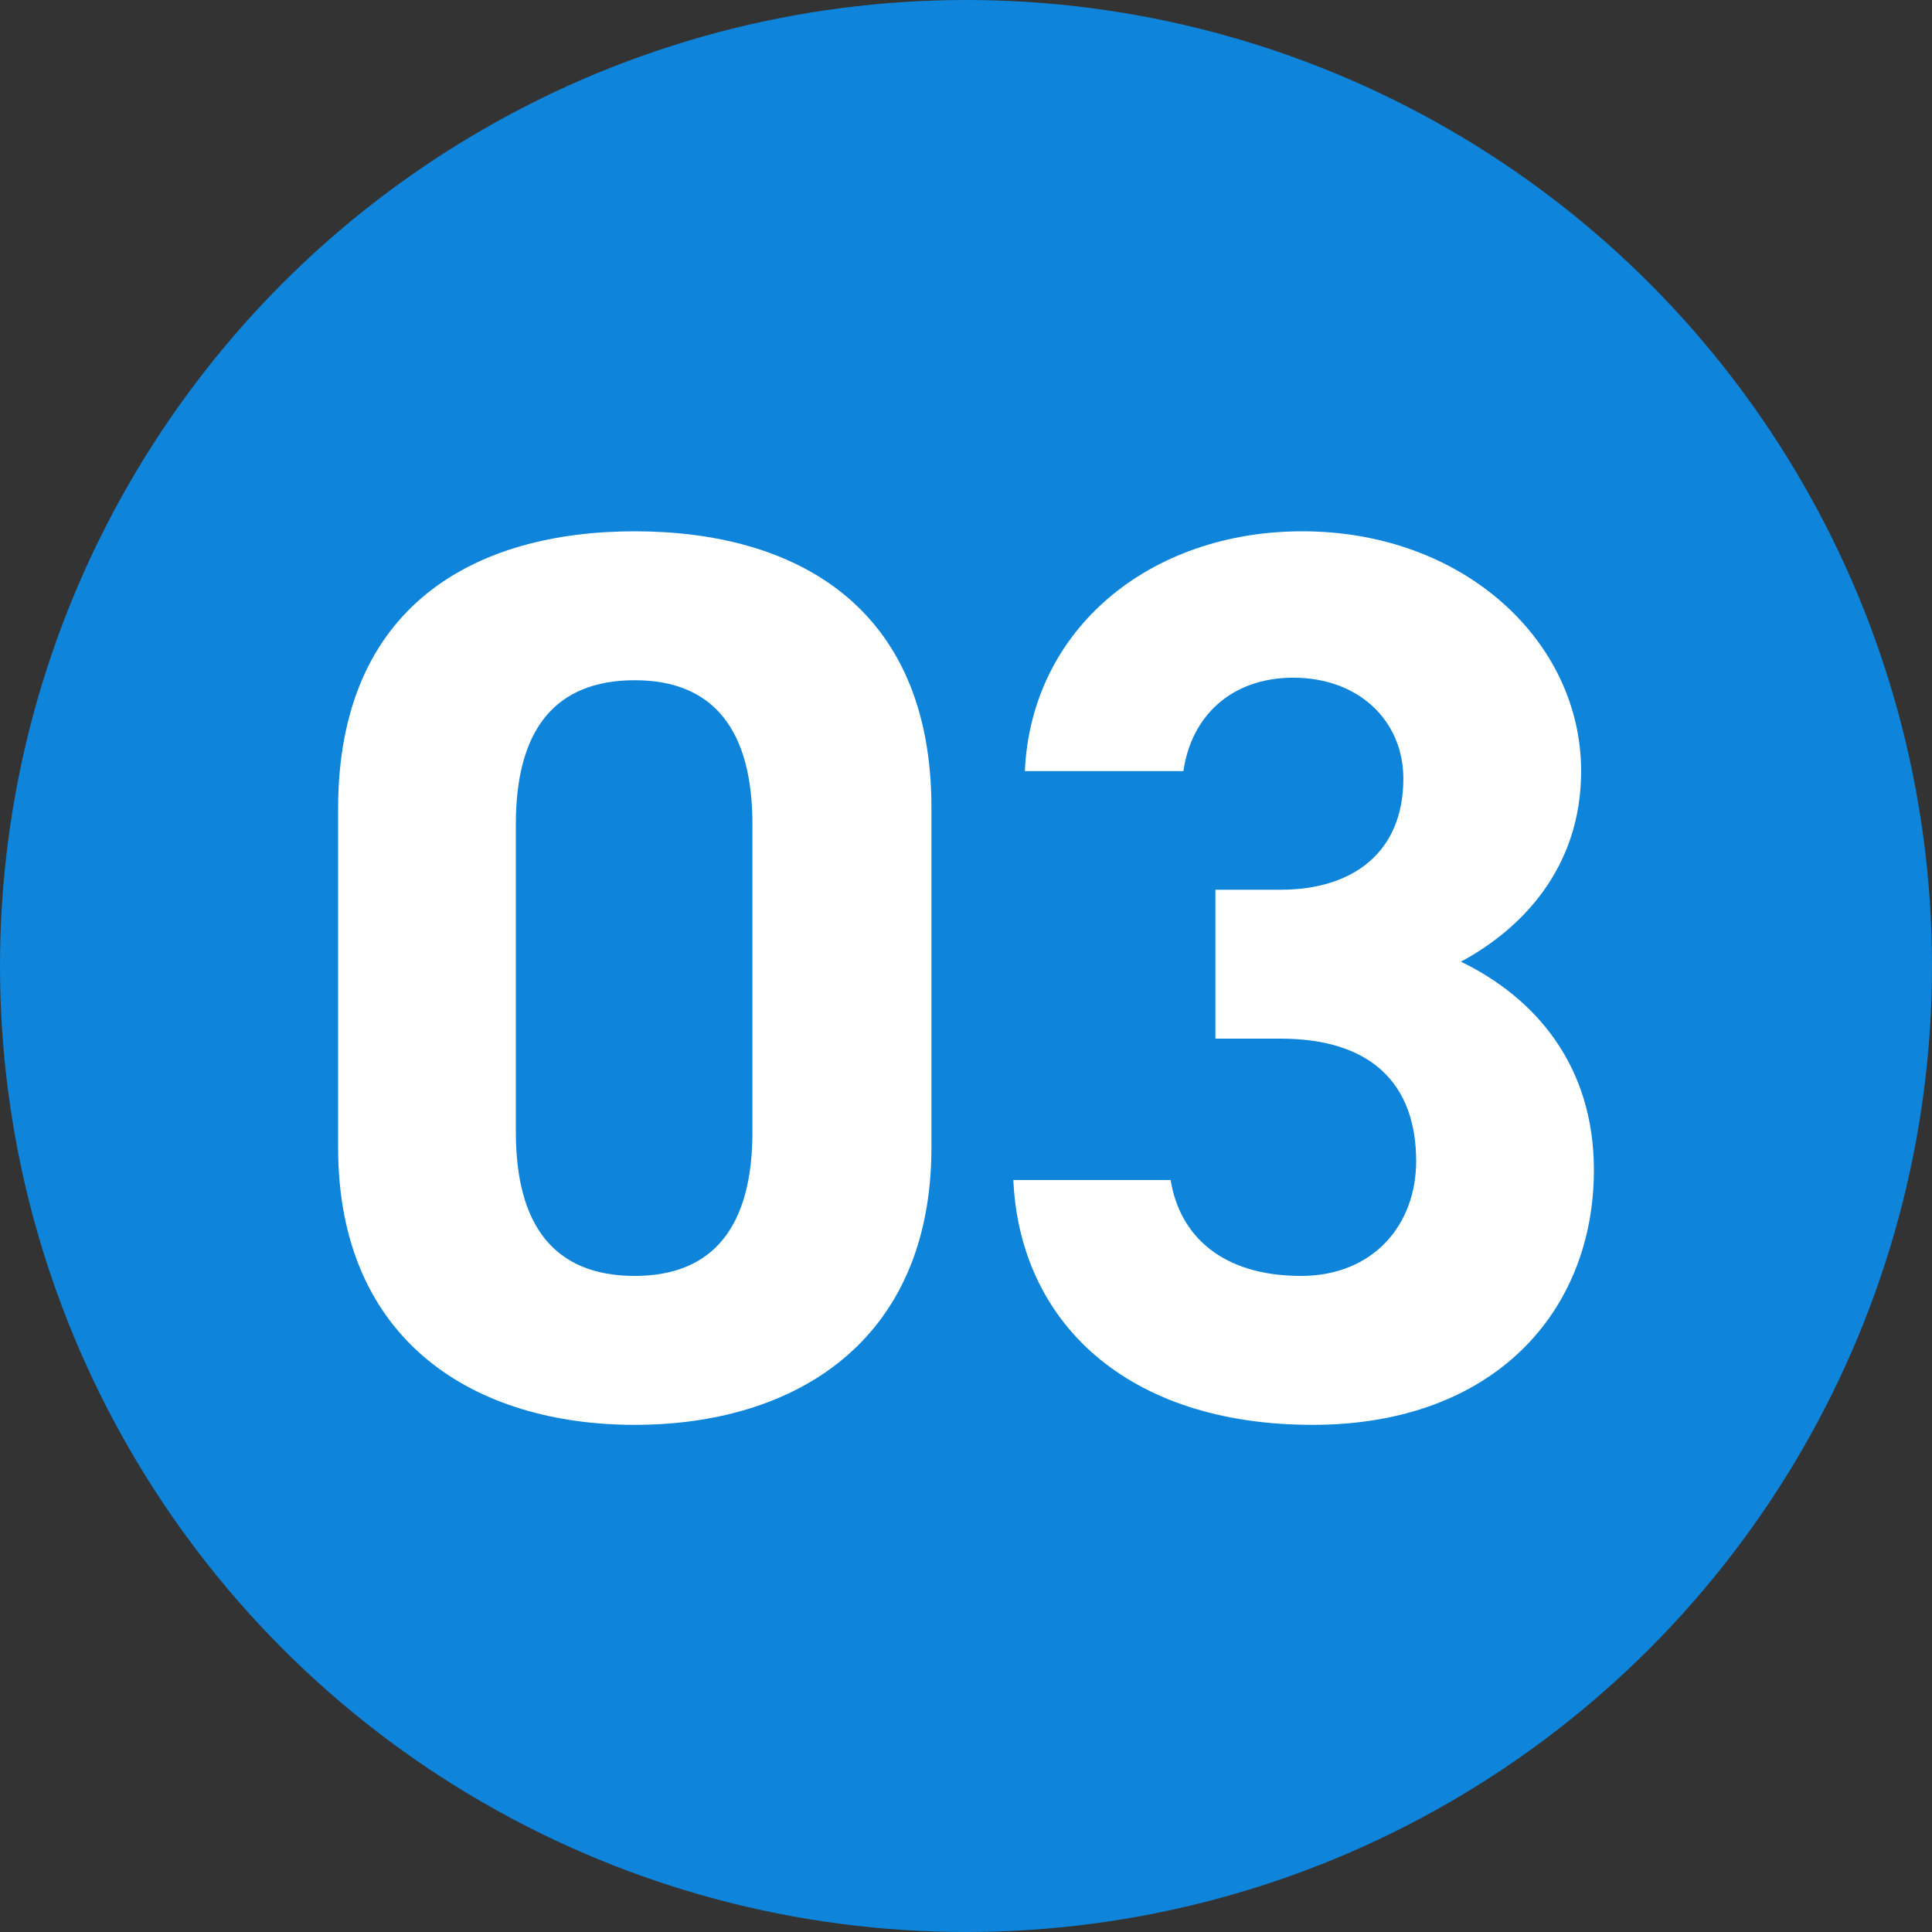 <svg width="80" height="80" viewBox="0 0 80 80" fill="none" xmlns="http://www.w3.org/2000/svg">
<rect x="0" y="0" width="80" height="80" fill="#333333" stroke="none"/>
<circle cx="40" cy="40" r="40" fill="#0E85DB"/>
<path d="M38.569 33.445V47.503C38.569 55.603 32.851 59 26.285 59C19.719 59 14 55.603 14 47.503V33.497C14 25.031 19.719 22 26.285 22C32.851 22 38.569 25.031 38.569 33.445ZM31.156 34.124C31.156 30.257 29.568 28.167 26.285 28.167C22.949 28.167 21.36 30.257 21.36 34.124V46.876C21.36 50.743 22.949 52.833 26.285 52.833C29.568 52.833 31.156 50.743 31.156 46.876V34.124Z" fill="white"/>
<path d="M50.327 43.008V36.842H53.027C56.045 36.842 58.11 35.274 58.11 32.243C58.11 29.839 56.257 28.062 53.556 28.062C50.962 28.062 49.32 29.682 49.003 31.929H42.437C42.702 26.024 47.626 22 53.927 22C60.599 22 65.471 26.547 65.471 31.929C65.471 36.006 62.929 38.514 60.493 39.821C63.617 41.336 66 44.158 66 48.444C66 54.297 61.87 59 54.351 59C46.62 59 42.225 54.715 41.96 48.862H48.473C48.844 51.161 50.591 52.833 53.874 52.833C56.84 52.833 58.64 50.743 58.64 48.078C58.64 44.89 56.786 43.008 53.027 43.008H50.327Z" fill="white"/>
</svg>

